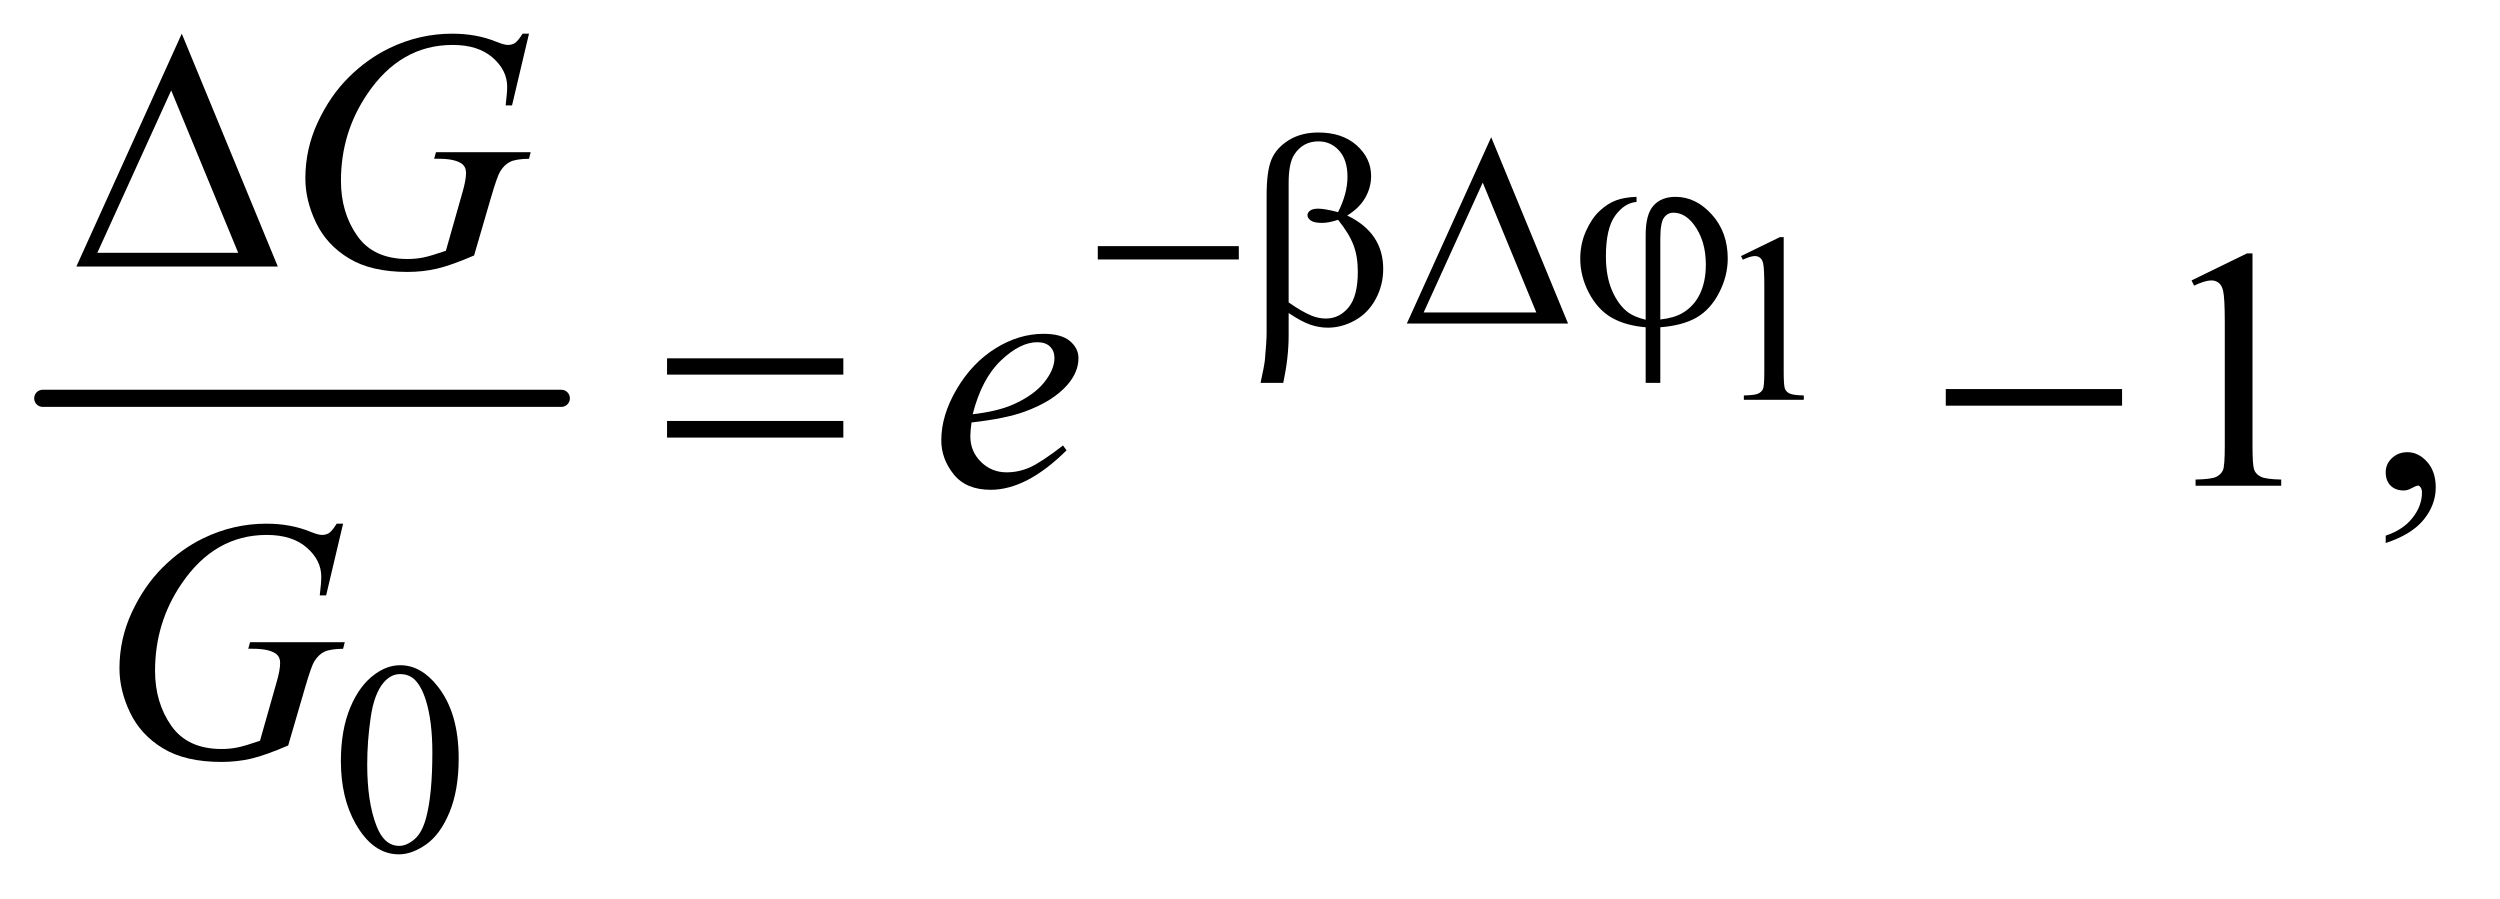 <?xml version="1.0" encoding="UTF-8"?>
<!DOCTYPE svg PUBLIC '-//W3C//DTD SVG 1.0//EN'
          'http://www.w3.org/TR/2001/REC-SVG-20010904/DTD/svg10.dtd'>
<svg stroke-dasharray="none" shape-rendering="auto" xmlns="http://www.w3.org/2000/svg" font-family="'Dialog'" text-rendering="auto" width="114" fill-opacity="1" color-interpolation="auto" color-rendering="auto" preserveAspectRatio="xMidYMid meet" font-size="12px" viewBox="0 0 114 41" fill="black" xmlns:xlink="http://www.w3.org/1999/xlink" stroke="black" image-rendering="auto" stroke-miterlimit="10" stroke-linecap="square" stroke-linejoin="miter" font-style="normal" stroke-width="1" height="41" stroke-dashoffset="0" font-weight="normal" stroke-opacity="1"
><!--Generated by the Batik Graphics2D SVG Generator--><defs id="genericDefs"
  /><g
  ><defs id="defs1"
    ><clipPath clipPathUnits="userSpaceOnUse" id="clipPath1"
      ><path d="M0.747 2.859 L72.471 2.859 L72.471 28.763 L0.747 28.763 L0.747 2.859 Z"
      /></clipPath
      ><clipPath clipPathUnits="userSpaceOnUse" id="clipPath2"
      ><path d="M23.949 91.332 L23.949 918.949 L2322.801 918.949 L2322.801 91.332 Z"
      /></clipPath
    ></defs
    ><g stroke-width="16" transform="scale(1.576,1.576) translate(-0.747,-2.859) matrix(0.031,0,0,0.031,0,0)" stroke-linejoin="round" stroke-linecap="round"
    ><line y2="464" fill="none" x1="64" clip-path="url(#clipPath2)" x2="548" y1="464"
    /></g
    ><g transform="matrix(0.049,0,0,0.049,-1.177,-4.505)"
    ><path d="M1644.25 330.234 L1680.344 312.625 L1683.953 312.625 L1683.953 437.859 Q1683.953 450.328 1684.992 453.391 Q1686.031 456.453 1689.312 458.094 Q1692.594 459.734 1702.656 459.953 L1702.656 464 L1646.875 464 L1646.875 459.953 Q1657.375 459.734 1660.438 458.148 Q1663.5 456.562 1664.703 453.883 Q1665.906 451.203 1665.906 437.859 L1665.906 357.797 Q1665.906 341.609 1664.812 337.016 Q1664.047 333.516 1662.023 331.875 Q1660 330.234 1657.156 330.234 Q1653.109 330.234 1645.891 333.625 L1644.25 330.234 Z" stroke="none" clip-path="url(#clipPath2)"
    /></g
    ><g transform="matrix(0.049,0,0,0.049,-1.177,-4.505)"
    ><path d="M341.25 800.25 Q341.25 771.25 350 750.312 Q358.75 729.375 373.25 719.125 Q384.5 711 396.5 711 Q416 711 431.5 730.875 Q450.875 755.5 450.875 797.625 Q450.875 827.125 442.375 847.75 Q433.875 868.375 420.688 877.688 Q407.5 887 395.25 887 Q371 887 354.875 858.375 Q341.25 834.25 341.25 800.25 ZM365.75 803.375 Q365.75 838.375 374.375 860.5 Q381.5 879.125 395.625 879.125 Q402.375 879.125 409.625 873.062 Q416.875 867 420.625 852.75 Q426.375 831.25 426.375 792.125 Q426.375 763.125 420.375 743.75 Q415.875 729.375 408.75 723.375 Q403.625 719.25 396.375 719.25 Q387.875 719.25 381.25 726.875 Q372.25 737.25 369 759.5 Q365.75 781.75 365.75 803.375 Z" stroke="none" clip-path="url(#clipPath2)"
    /></g
    ><g transform="matrix(0.049,0,0,0.049,-1.177,-4.505)"
    ><path d="M2063.5 352.906 L2115.062 327.75 L2120.219 327.75 L2120.219 506.656 Q2120.219 524.469 2121.703 528.844 Q2123.188 533.219 2127.875 535.562 Q2132.562 537.906 2146.938 538.219 L2146.938 544 L2067.25 544 L2067.25 538.219 Q2082.25 537.906 2086.625 535.641 Q2091 533.375 2092.719 529.547 Q2094.438 525.719 2094.438 506.656 L2094.438 392.281 Q2094.438 369.156 2092.875 362.594 Q2091.781 357.594 2088.891 355.25 Q2086 352.906 2081.938 352.906 Q2076.156 352.906 2065.844 357.75 L2063.5 352.906 ZM2244.188 597.281 L2244.188 590.406 Q2260.281 585.094 2269.109 573.922 Q2277.938 562.75 2277.938 550.25 Q2277.938 547.281 2276.531 545.25 Q2275.438 543.844 2274.344 543.844 Q2272.625 543.844 2266.844 546.969 Q2264.031 548.375 2260.906 548.375 Q2253.25 548.375 2248.719 543.844 Q2244.188 539.312 2244.188 531.344 Q2244.188 523.688 2250.047 518.219 Q2255.906 512.75 2264.344 512.75 Q2274.656 512.75 2282.703 521.734 Q2290.75 530.719 2290.75 545.562 Q2290.75 561.656 2279.578 575.484 Q2268.406 589.312 2244.188 597.281 Z" stroke="none" clip-path="url(#clipPath2)"
    /></g
    ><g transform="matrix(0.049,0,0,0.049,-1.177,-4.505)"
    ><path d="M516.312 123.281 L500.531 190 L494.594 190 Q496 178.281 496 172.656 Q496 157.344 482.484 145.547 Q468.969 133.75 445.219 133.75 Q396.625 133.75 365.844 179.375 Q341.312 215.469 341.312 260.156 Q341.312 289.844 356.469 311.406 Q371.625 332.969 403.188 332.969 Q411 332.969 417.953 331.562 Q424.906 330.156 438.969 325.312 L454.438 270.781 Q457.719 259.531 457.719 252.812 Q457.719 247.188 453.656 244.219 Q447.094 239.688 432.406 239.688 L428.031 239.688 L429.75 233.594 L517.875 233.594 L516.312 239.688 Q504.281 239.844 498.812 242.5 Q493.344 245.156 489.438 251.562 Q486.781 255.781 480.844 276.094 L465.219 329.688 Q443.812 338.906 430.688 341.953 Q417.562 345 403.031 345 Q369.594 345 348.812 332.422 Q328.031 319.844 318.109 299.141 Q308.188 278.438 308.188 257.969 Q308.188 230.469 319.75 205.703 Q331.312 180.938 348.578 163.828 Q365.844 146.719 386.156 136.875 Q414.125 123.281 444.906 123.281 Q467.562 123.281 485.844 130.781 Q493.188 133.75 496.625 133.75 Q500.531 133.75 503.266 131.953 Q506 130.156 510.375 123.281 L516.312 123.281 Z" stroke="none" clip-path="url(#clipPath2)"
    /></g
    ><g transform="matrix(0.049,0,0,0.049,-1.177,-4.505)"
    ><path d="M928.125 485.094 Q927.031 492.906 927.031 498.062 Q927.031 511.969 936.875 521.734 Q946.719 531.5 960.781 531.5 Q972.031 531.5 982.422 526.891 Q992.812 522.281 1013.281 506.5 L1016.562 511.031 Q979.531 547.75 945.938 547.75 Q923.125 547.75 911.562 533.375 Q900 519 900 501.656 Q900 478.375 914.375 454 Q928.75 429.625 950.469 416.109 Q972.188 402.594 995.156 402.594 Q1011.719 402.594 1019.688 409.312 Q1027.656 416.031 1027.656 425.25 Q1027.656 438.219 1017.344 450.094 Q1003.75 465.562 977.344 475.094 Q959.844 481.5 928.125 485.094 ZM929.219 477.438 Q952.344 474.781 966.875 468.375 Q986.094 459.781 995.703 447.828 Q1005.312 435.875 1005.312 425.094 Q1005.312 418.531 1001.172 414.469 Q997.031 410.406 989.375 410.406 Q973.438 410.406 955.547 427.359 Q937.656 444.312 929.219 477.438 Z" stroke="none" clip-path="url(#clipPath2)"
    /></g
    ><g transform="matrix(0.049,0,0,0.049,-1.177,-4.505)"
    ><path d="M343.312 579.281 L327.531 646 L321.594 646 Q323 634.281 323 628.656 Q323 613.344 309.484 601.547 Q295.969 589.75 272.219 589.75 Q223.625 589.75 192.844 635.375 Q168.312 671.469 168.312 716.156 Q168.312 745.844 183.469 767.406 Q198.625 788.969 230.188 788.969 Q238 788.969 244.953 787.562 Q251.906 786.156 265.969 781.312 L281.438 726.781 Q284.719 715.531 284.719 708.812 Q284.719 703.188 280.656 700.219 Q274.094 695.688 259.406 695.688 L255.031 695.688 L256.75 689.594 L344.875 689.594 L343.312 695.688 Q331.281 695.844 325.812 698.5 Q320.344 701.156 316.438 707.562 Q313.781 711.781 307.844 732.094 L292.219 785.688 Q270.812 794.906 257.688 797.953 Q244.562 801 230.031 801 Q196.594 801 175.812 788.422 Q155.031 775.844 145.109 755.141 Q135.188 734.438 135.188 713.969 Q135.188 686.469 146.75 661.703 Q158.312 636.938 175.578 619.828 Q192.844 602.719 213.156 592.875 Q241.125 579.281 271.906 579.281 Q294.562 579.281 312.844 586.781 Q320.188 589.75 323.625 589.75 Q327.531 589.75 330.266 587.953 Q333 586.156 337.375 579.281 L343.312 579.281 Z" stroke="none" clip-path="url(#clipPath2)"
    /></g
    ><g transform="matrix(0.049,0,0,0.049,-1.177,-4.505)"
    ><path d="M1045.625 321 L1176.875 321 L1176.875 333.375 L1045.625 333.375 L1045.625 321 ZM1223.25 383.25 L1223.25 404.375 Q1223.25 424.625 1218.25 448.25 L1197.125 448.25 Q1200.5 432.75 1201.125 427.125 Q1202.75 409.625 1202.75 401.5 L1202.75 273.75 Q1202.75 251.375 1207.188 240.562 Q1211.625 229.75 1223.188 222.5 Q1234.75 215.25 1250.875 215.25 Q1273.25 215.25 1286.625 227.25 Q1300 239.25 1300 255.75 Q1300 266.375 1294.562 275.938 Q1289.125 285.5 1277.75 292.5 Q1311.25 308.5 1311.25 342.25 Q1311.25 357.25 1304.25 370.25 Q1297.25 383.25 1285 390.062 Q1272.75 396.875 1259.75 396.875 Q1251.375 396.875 1243.188 394 Q1235 391.125 1223.25 383.25 ZM1223.25 373.375 Q1235.375 381.875 1244.375 385.625 Q1251.125 388.375 1257.875 388.375 Q1270.5 388.375 1279.062 377.938 Q1287.625 367.5 1287.625 344.875 Q1287.625 330.625 1283.562 319.938 Q1279.5 309.25 1269.25 296.5 Q1260.625 299.375 1254.375 299.375 Q1246.875 299.375 1243.812 297.125 Q1240.75 294.875 1240.75 292.25 Q1240.75 289.875 1243.125 288 Q1245.5 286.125 1250.75 286.125 Q1256.875 286.125 1269.25 289.375 Q1278 272 1278 256.5 Q1278 240.75 1270.25 232.125 Q1262.5 223.5 1251 223.5 Q1236.5 223.5 1228.5 235.75 Q1223.25 243.875 1223.25 261.875 L1223.25 373.375 ZM1483.25 393 L1333.25 393 L1411.75 219.625 L1483.25 393 ZM1453.75 382.75 L1403.875 261.875 L1348.875 382.75 L1453.75 382.75 ZM1555.5 389.5 L1555.5 310.5 Q1555.5 291.375 1562.812 283.25 Q1570.125 275.125 1583.25 275.125 Q1602.25 275.125 1617.062 291.562 Q1631.875 308 1631.875 332.5 Q1631.875 348.875 1623.812 364.438 Q1615.75 380 1602.875 387.438 Q1590 394.875 1569.125 396.5 L1569.125 448.25 L1555.5 448.25 L1555.5 396.5 Q1536.375 394.875 1523.562 387.375 Q1510.75 379.875 1502.688 364.5 Q1494.625 349.125 1494.625 332.75 Q1494.625 318.875 1499.938 307 Q1505.25 295.125 1512.625 288.25 Q1520 281.375 1527.812 278.438 Q1535.625 275.5 1547 275.125 L1547 279.875 Q1535.75 280.75 1527.125 292.625 Q1518.5 304.5 1518.5 330.5 Q1518.5 349.375 1524.375 362.688 Q1530.25 376 1539.125 382.625 Q1544.875 386.875 1555.5 389.5 ZM1569.125 389.25 Q1581.75 387.875 1589.5 383.375 Q1600.25 377.25 1605.875 365.688 Q1611.5 354.125 1611.5 338.125 Q1611.5 315.5 1600.125 300.625 Q1591.875 289.875 1581.25 289.875 Q1575.875 289.875 1572.5 294.562 Q1569.125 299.25 1569.125 314.5 L1569.125 389.25 Z" stroke="none" clip-path="url(#clipPath2)"
    /></g
    ><g transform="matrix(0.049,0,0,0.049,-1.177,-4.505)"
    ><path d="M282.562 340 L95.062 340 L193.188 123.281 L282.562 340 ZM245.688 327.188 L183.344 176.094 L114.594 327.188 L245.688 327.188 Z" stroke="none" clip-path="url(#clipPath2)"
    /></g
    ><g transform="matrix(0.049,0,0,0.049,-1.177,-4.505)"
    ><path d="M644.781 425.406 L808.844 425.406 L808.844 440.562 L644.781 440.562 L644.781 425.406 ZM644.781 483.688 L808.844 483.688 L808.844 499.156 L644.781 499.156 L644.781 483.688 ZM1834.781 454 L1998.844 454 L1998.844 469.469 L1834.781 469.469 L1834.781 454 Z" stroke="none" clip-path="url(#clipPath2)"
    /></g
  ></g
></svg
>
